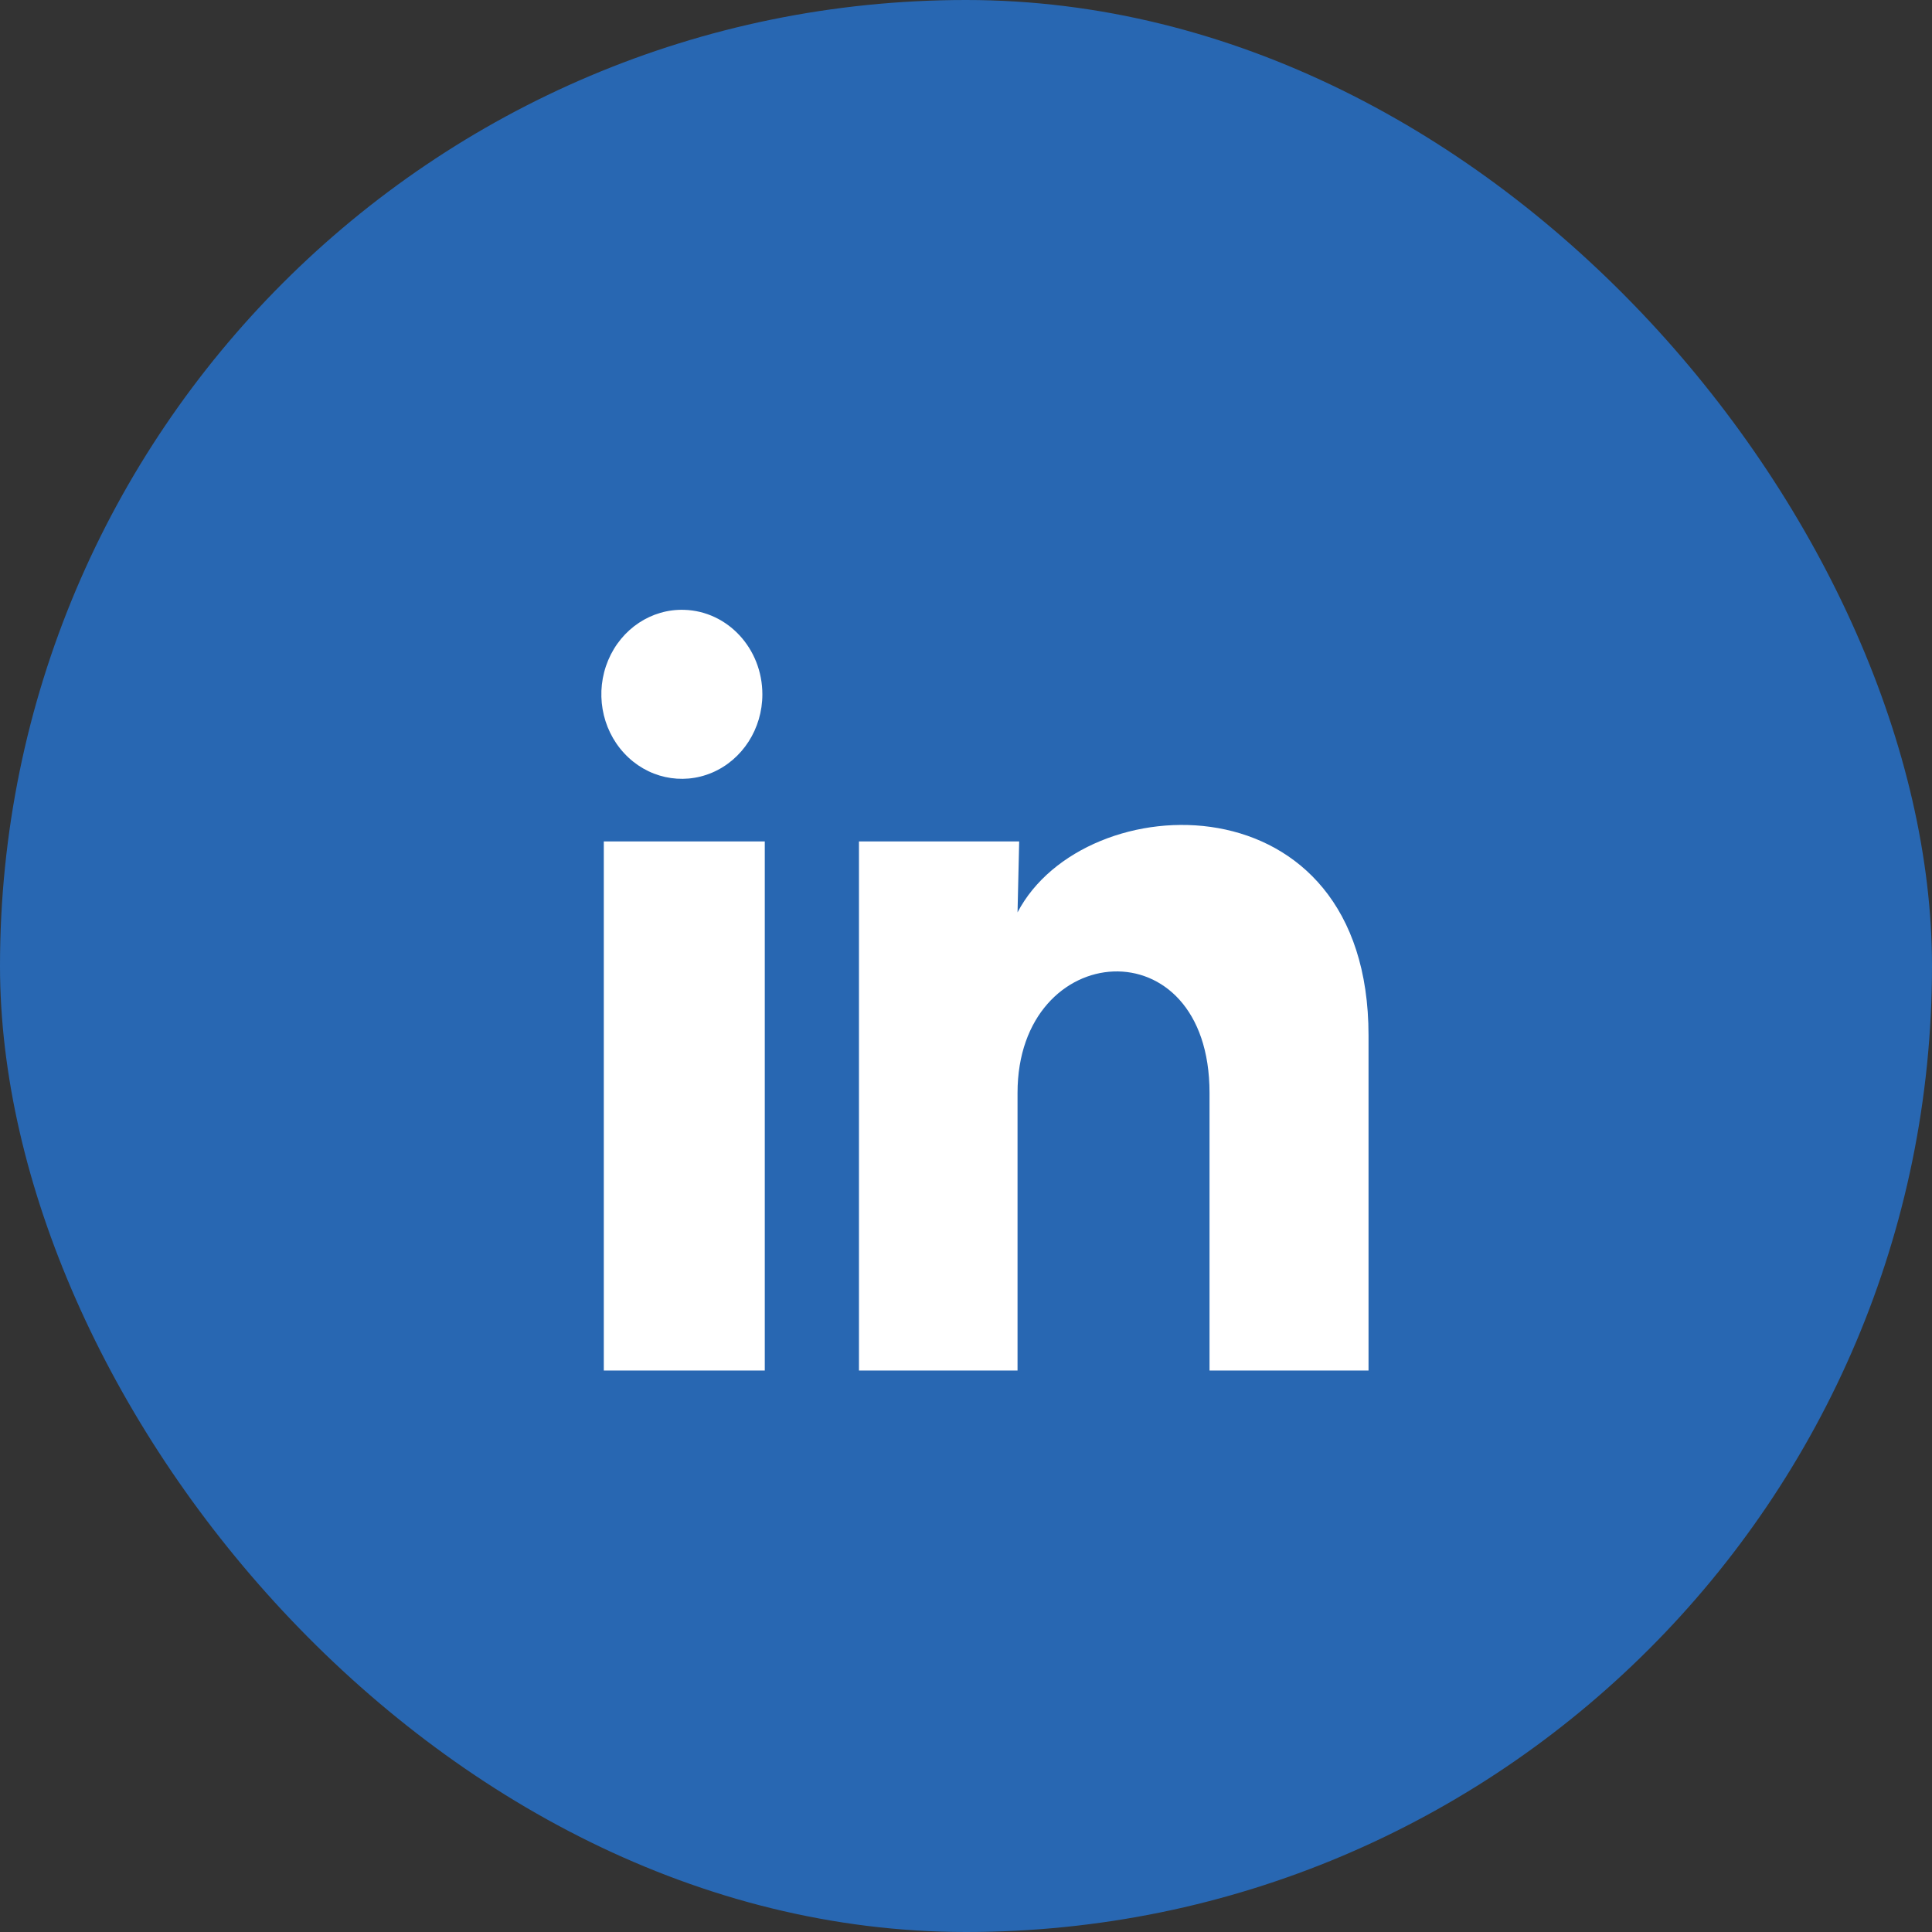 <svg width="40" height="40" viewBox="0 0 40 40" fill="none" xmlns="http://www.w3.org/2000/svg">
<rect x="0" y="0" width="40" height="40" fill="#333333" stroke="none"/>
<rect y="0" width="40" height="40" rx="20" fill="#2867B2"/>
<path d="M15.784 14.376C15.784 15.088 15.372 15.729 14.743 15.997C14.114 16.264 13.393 16.105 12.921 15.593C12.448 15.082 12.318 14.321 12.592 13.669C12.866 13.017 13.489 12.604 14.167 12.626C15.068 12.654 15.784 13.429 15.784 14.376ZM15.834 17.421H12.501V28.375H15.834V17.421ZM21.101 17.421H17.784V28.375H21.067V22.627C21.067 19.424 25.042 19.127 25.042 22.627V28.375H28.334V21.437C28.334 16.038 22.451 16.239 21.067 18.89L21.101 17.421Z" fill="white"/>
</svg>
